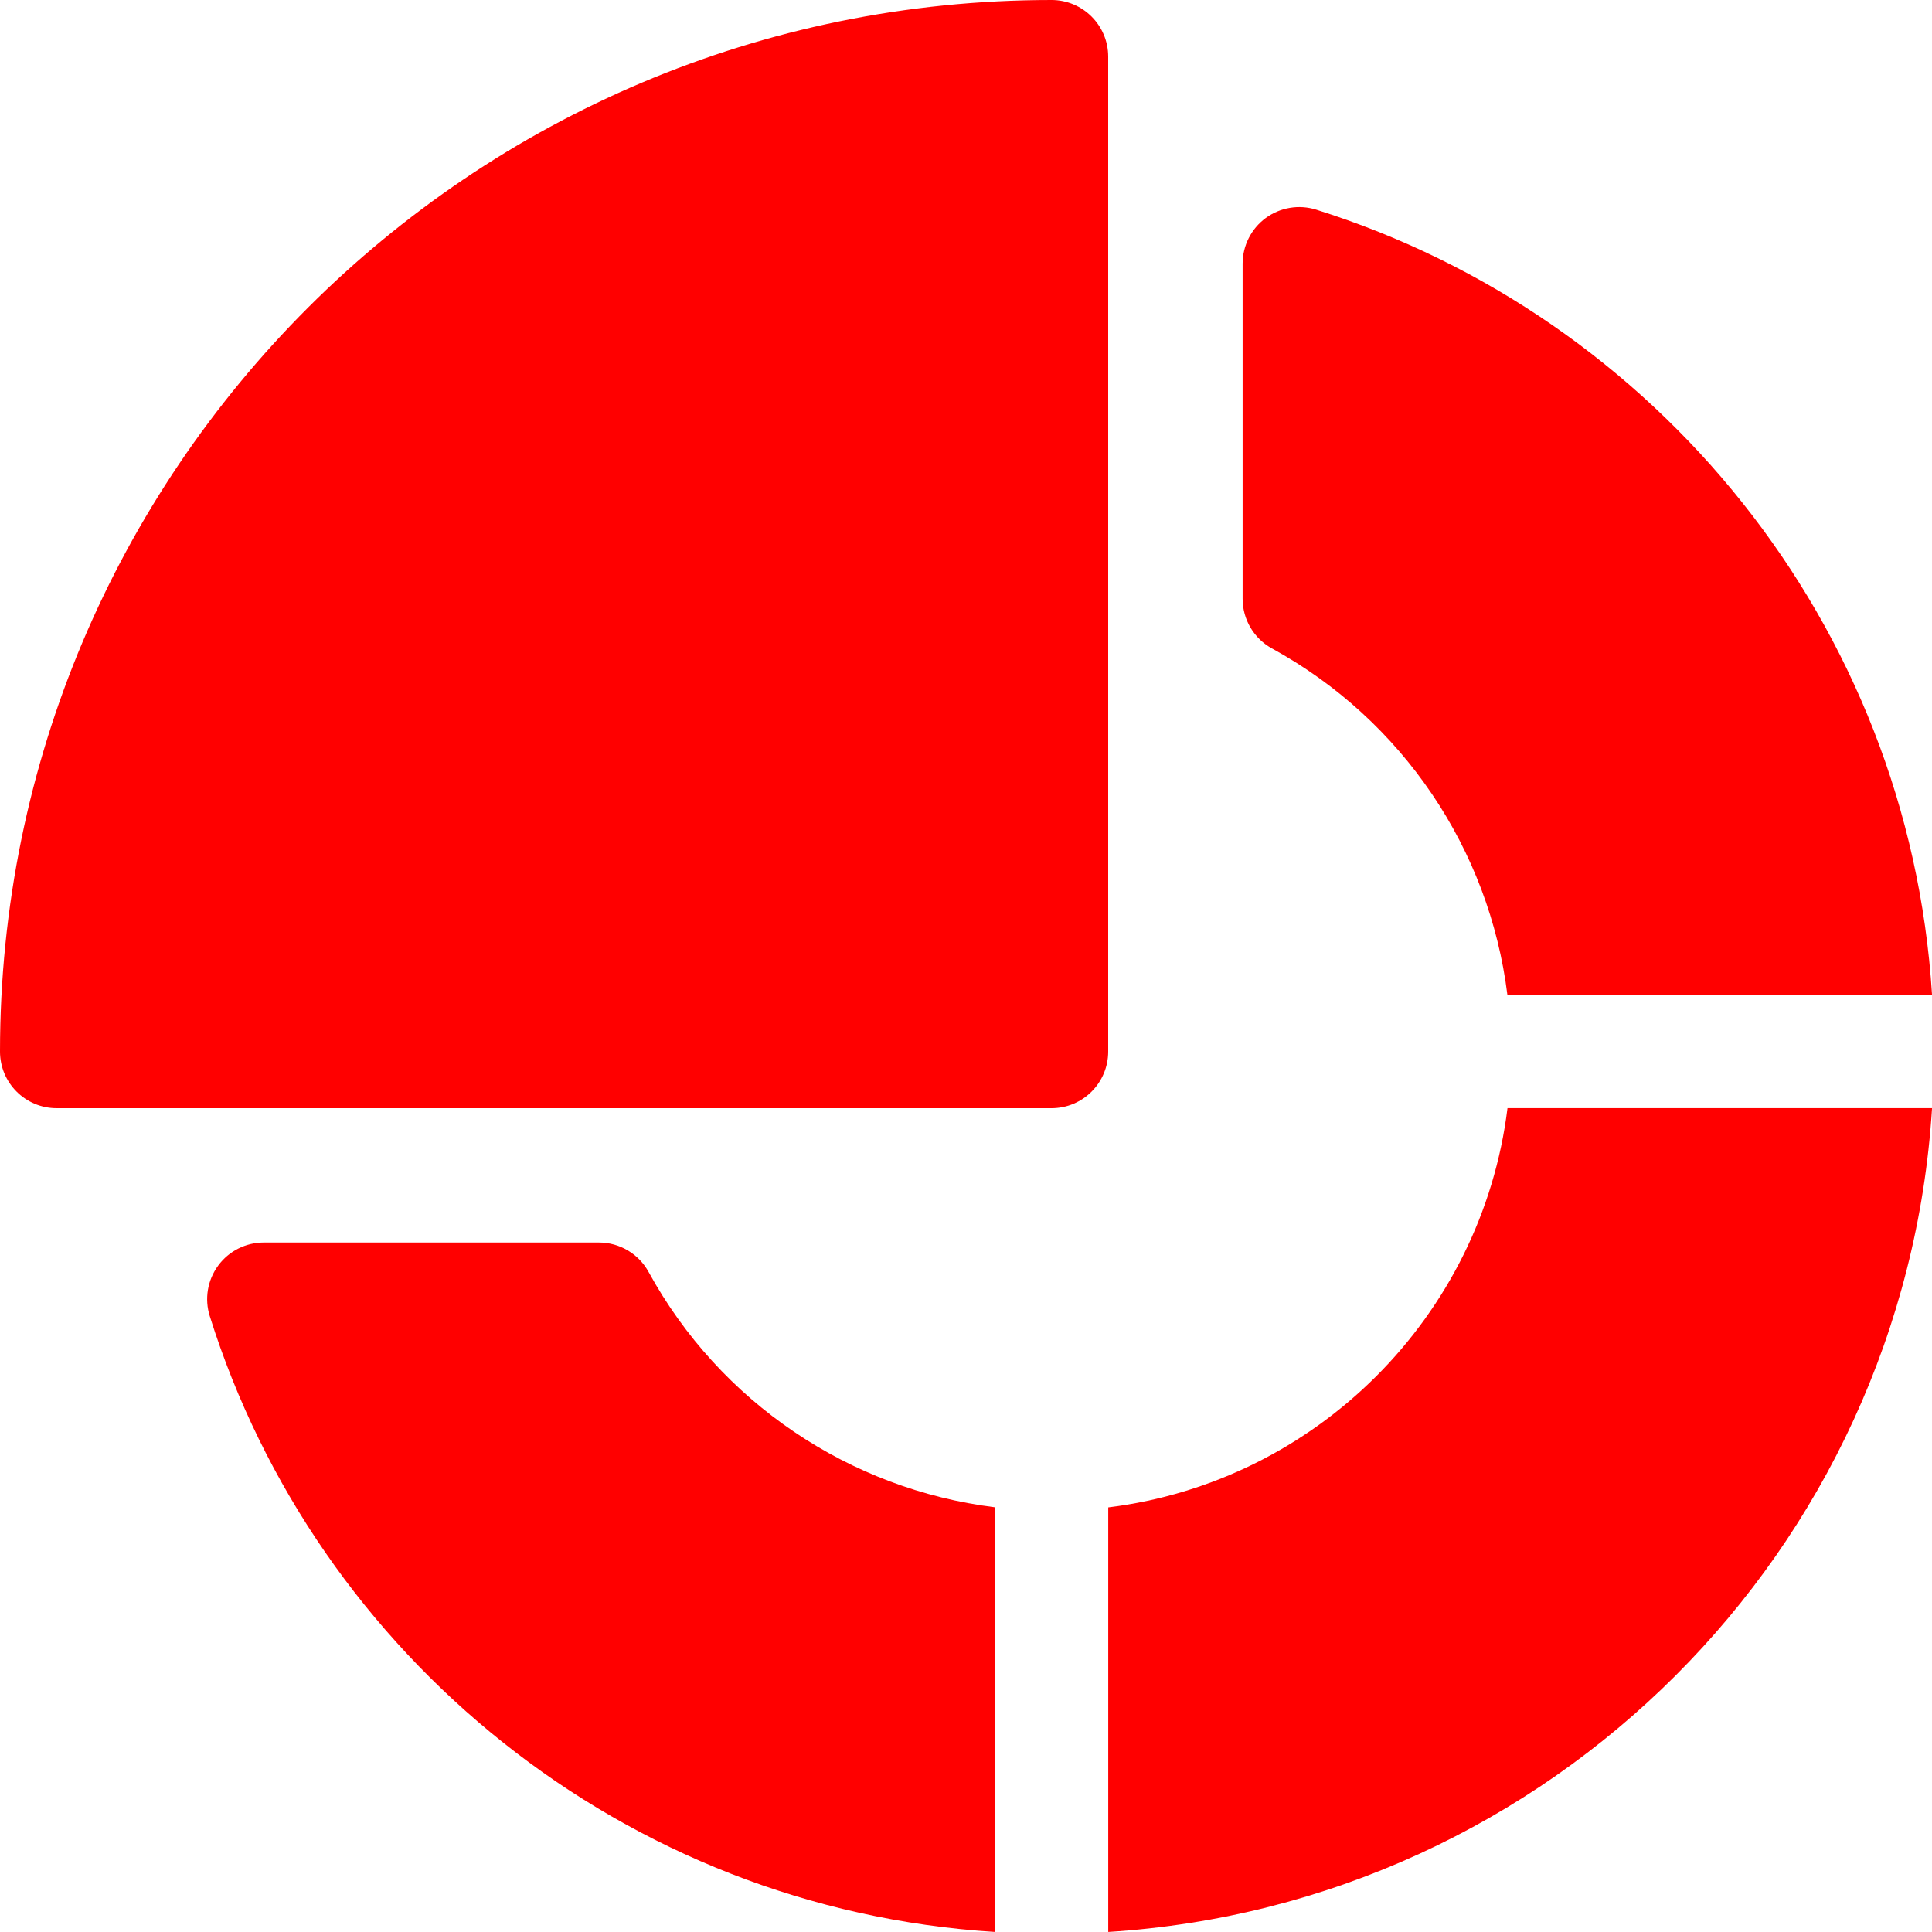 <svg width="40" height="40" viewBox="0 0 40 40" fill="none" xmlns="http://www.w3.org/2000/svg">
<g clip-path="url(#clip0_10753_57528)">
<path d="M21.771 0C9.739 0 0 9.737 0 21.771C0 22.419 0.525 22.944 1.173 22.944H21.771C22.419 22.944 22.944 22.419 22.944 21.771V1.173C22.944 0.525 22.419 0 21.771 0Z" fill="#FF0000"/>
<path d="M13.428 26.334C13.222 25.958 12.828 25.725 12.399 25.725H5.462C5.089 25.725 4.737 25.902 4.517 26.203C4.295 26.505 4.231 26.893 4.343 27.249C6.552 34.286 12.925 39.517 20.6 39.999V31.207C17.59 30.833 14.909 29.038 13.428 26.334Z" fill="#FF0000"/>
<path d="M27.251 4.341C26.895 4.229 26.506 4.294 26.205 4.514C25.904 4.736 25.727 5.087 25.727 5.46V12.397C25.727 12.825 25.96 13.22 26.336 13.426C29.04 14.907 30.835 17.587 31.209 20.598H40.001C39.518 12.906 34.271 6.545 27.251 4.341Z" fill="#FF0000"/>
<path d="M31.211 22.943C30.679 27.252 27.254 30.677 22.945 31.209V39.999C32.098 39.423 39.424 32.108 40.001 22.943H31.211Z" fill="#FF0000"/>
</g>
<defs>
<clipPath id="clip0_10753_57528">
<rect width="40" height="40" fill="white"/>
</clipPath>
</defs>
</svg>
